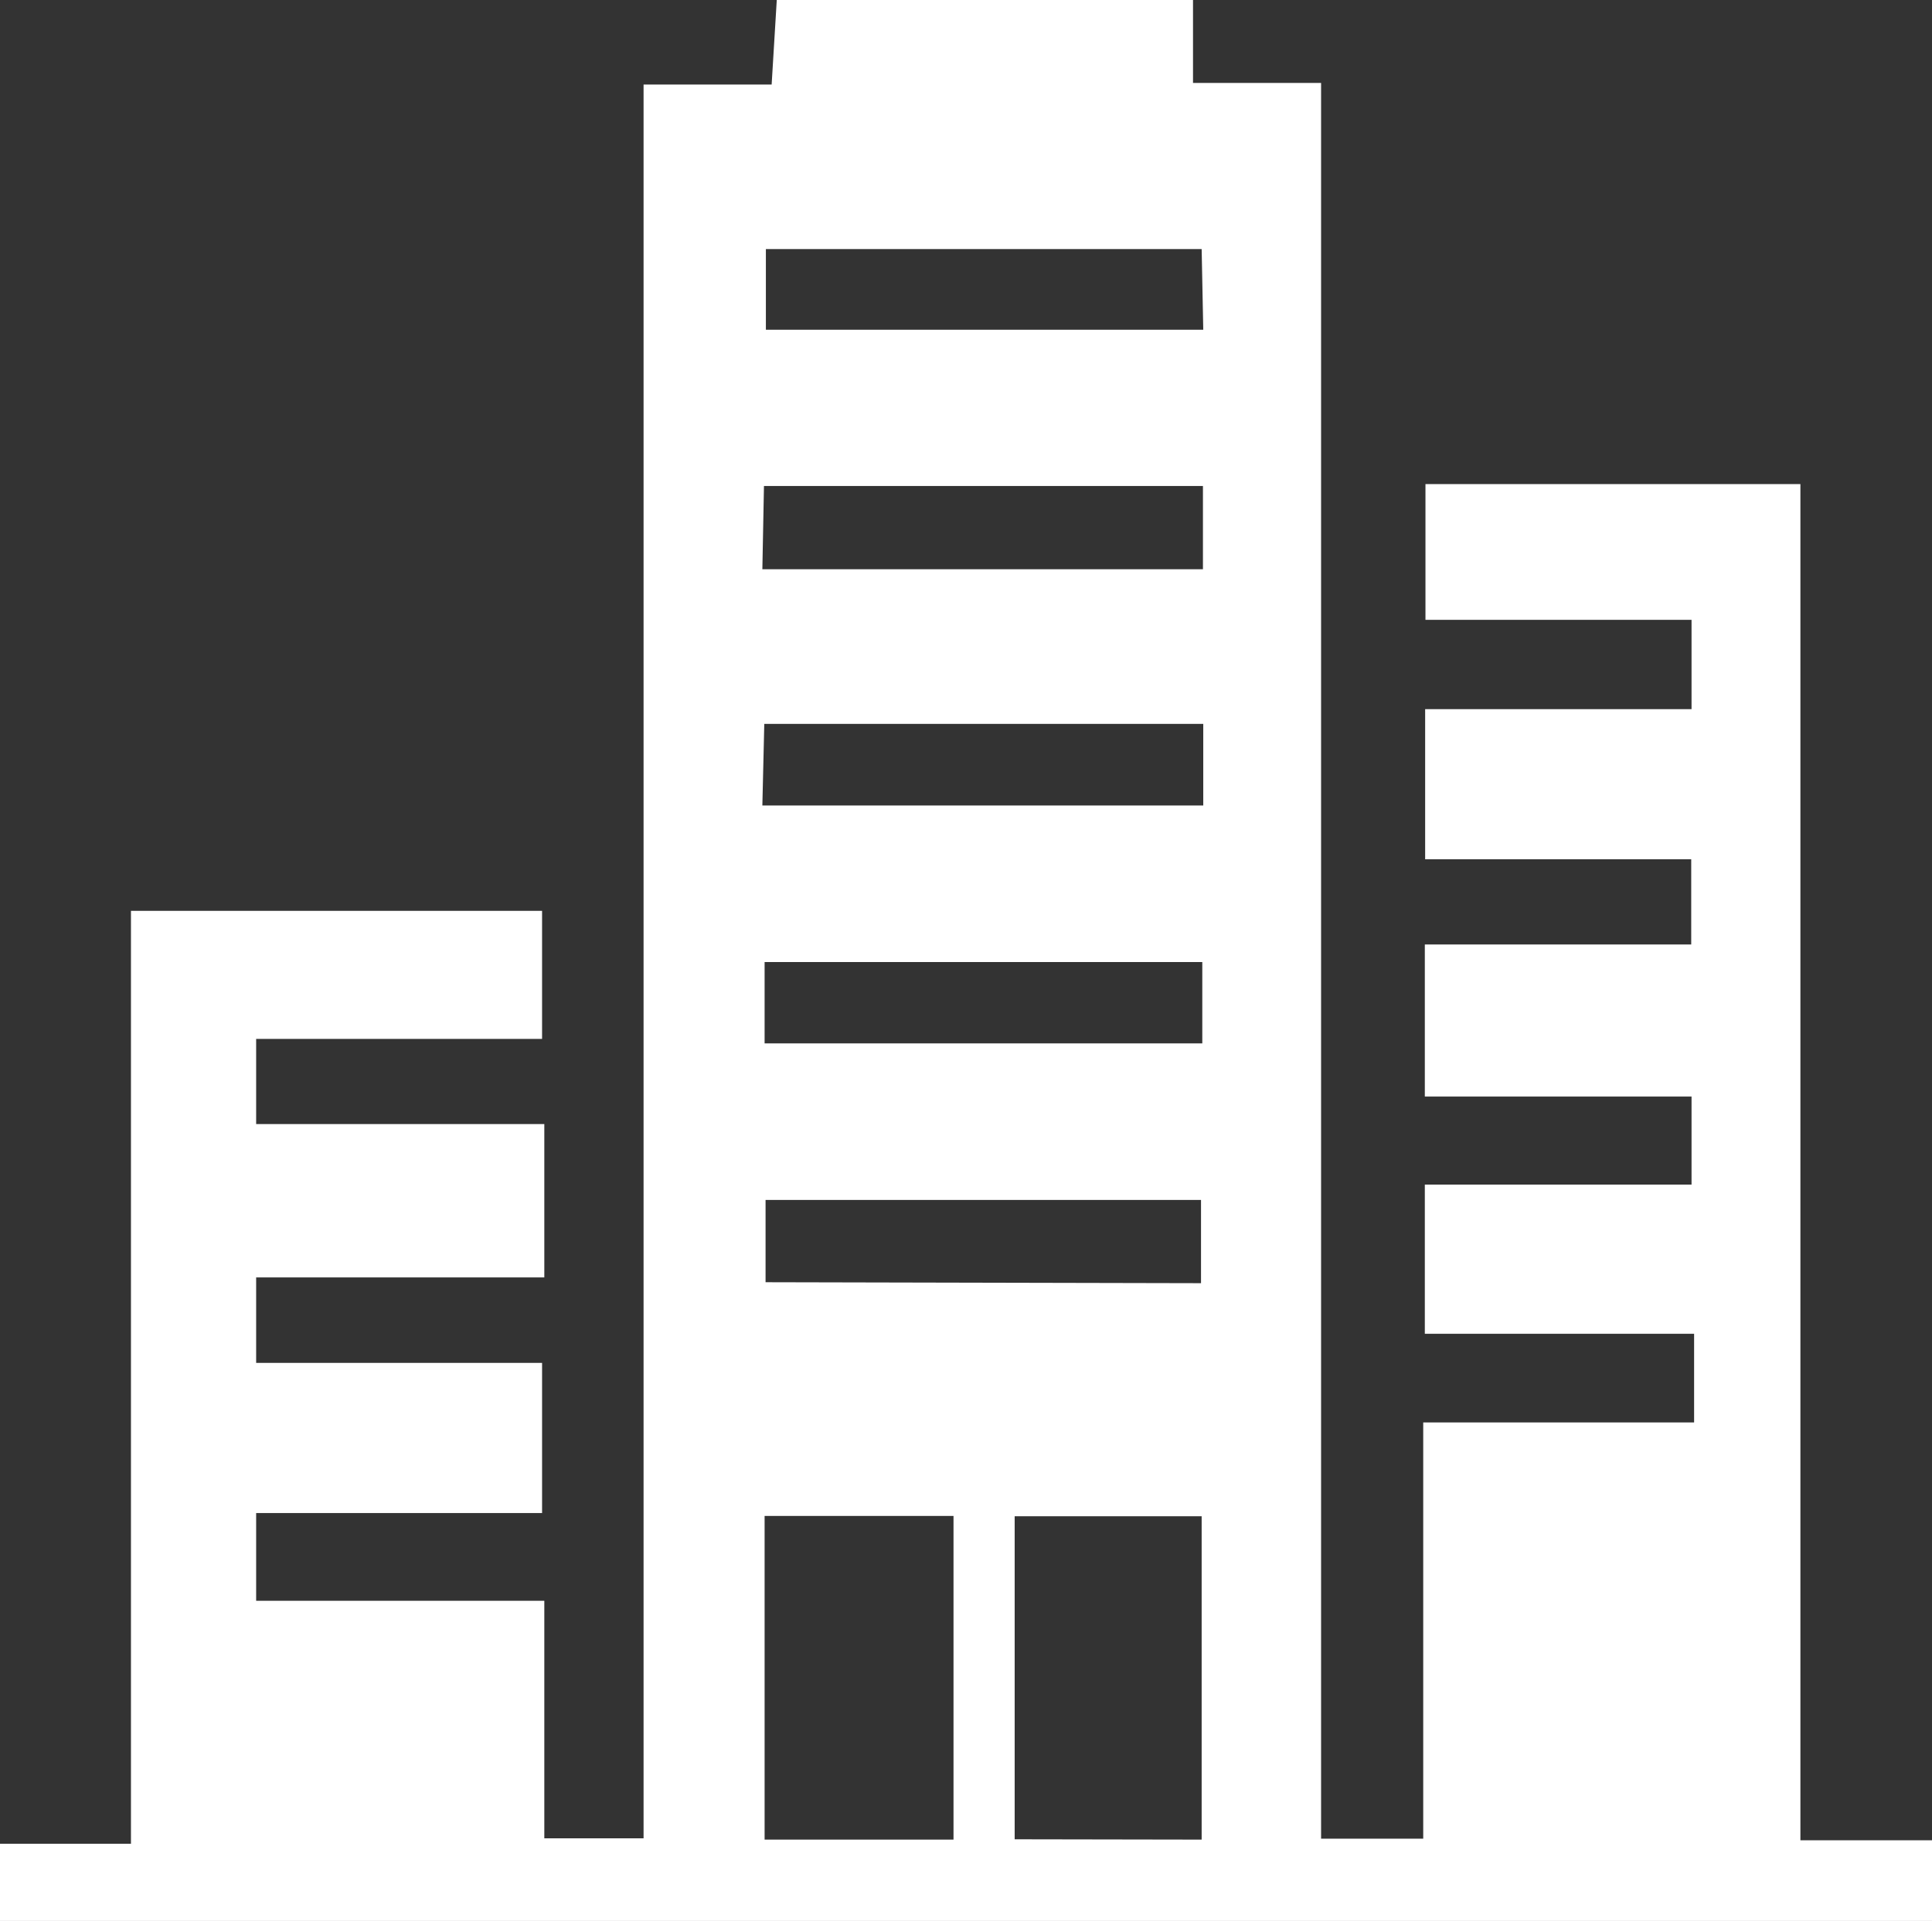 <svg xmlns="http://www.w3.org/2000/svg" viewBox="0 0 60.34 60"><rect x="0" y="0" width="60.34" height="60" fill="#333333" stroke="none"/><defs><style>.cls-1{fill:#fff;}</style></defs><title>img_architecture</title><g id="レイヤー_2" data-name="レイヤー 2"><g id="レイヤー_2-2" data-name="レイヤー 2"><path class="cls-1" d="M0,60V57.59H4.09V28.45H16.93v4H8v2.66h9V39.9H8v2.67h8.93v4.69H8V50h9v7.42h3.1V2.64h4L24.26,0h13V2.59h4V57.43h3.19v-13h8.46V41.66H44.5V37h8.33V34.25H44.5V29.5h8.32V26.84H44.51V22.15h8.32V19.36H44.52V15.12H56.23V57.48h4.11V60Zm29.78-2.54V47.35h-5.9V57.46Zm7.75,0V47.36H31.69V57.45Zm0-49.68H23.92V10.3H37.58Zm-13.72,10H37.57V15.18H23.86Zm0,7.38H37.58V22.61H23.87Zm13.7,14.92V37.48H23.91v2.57ZM23.88,32.59H37.55V30.05H23.88Z"/></g></g></svg>